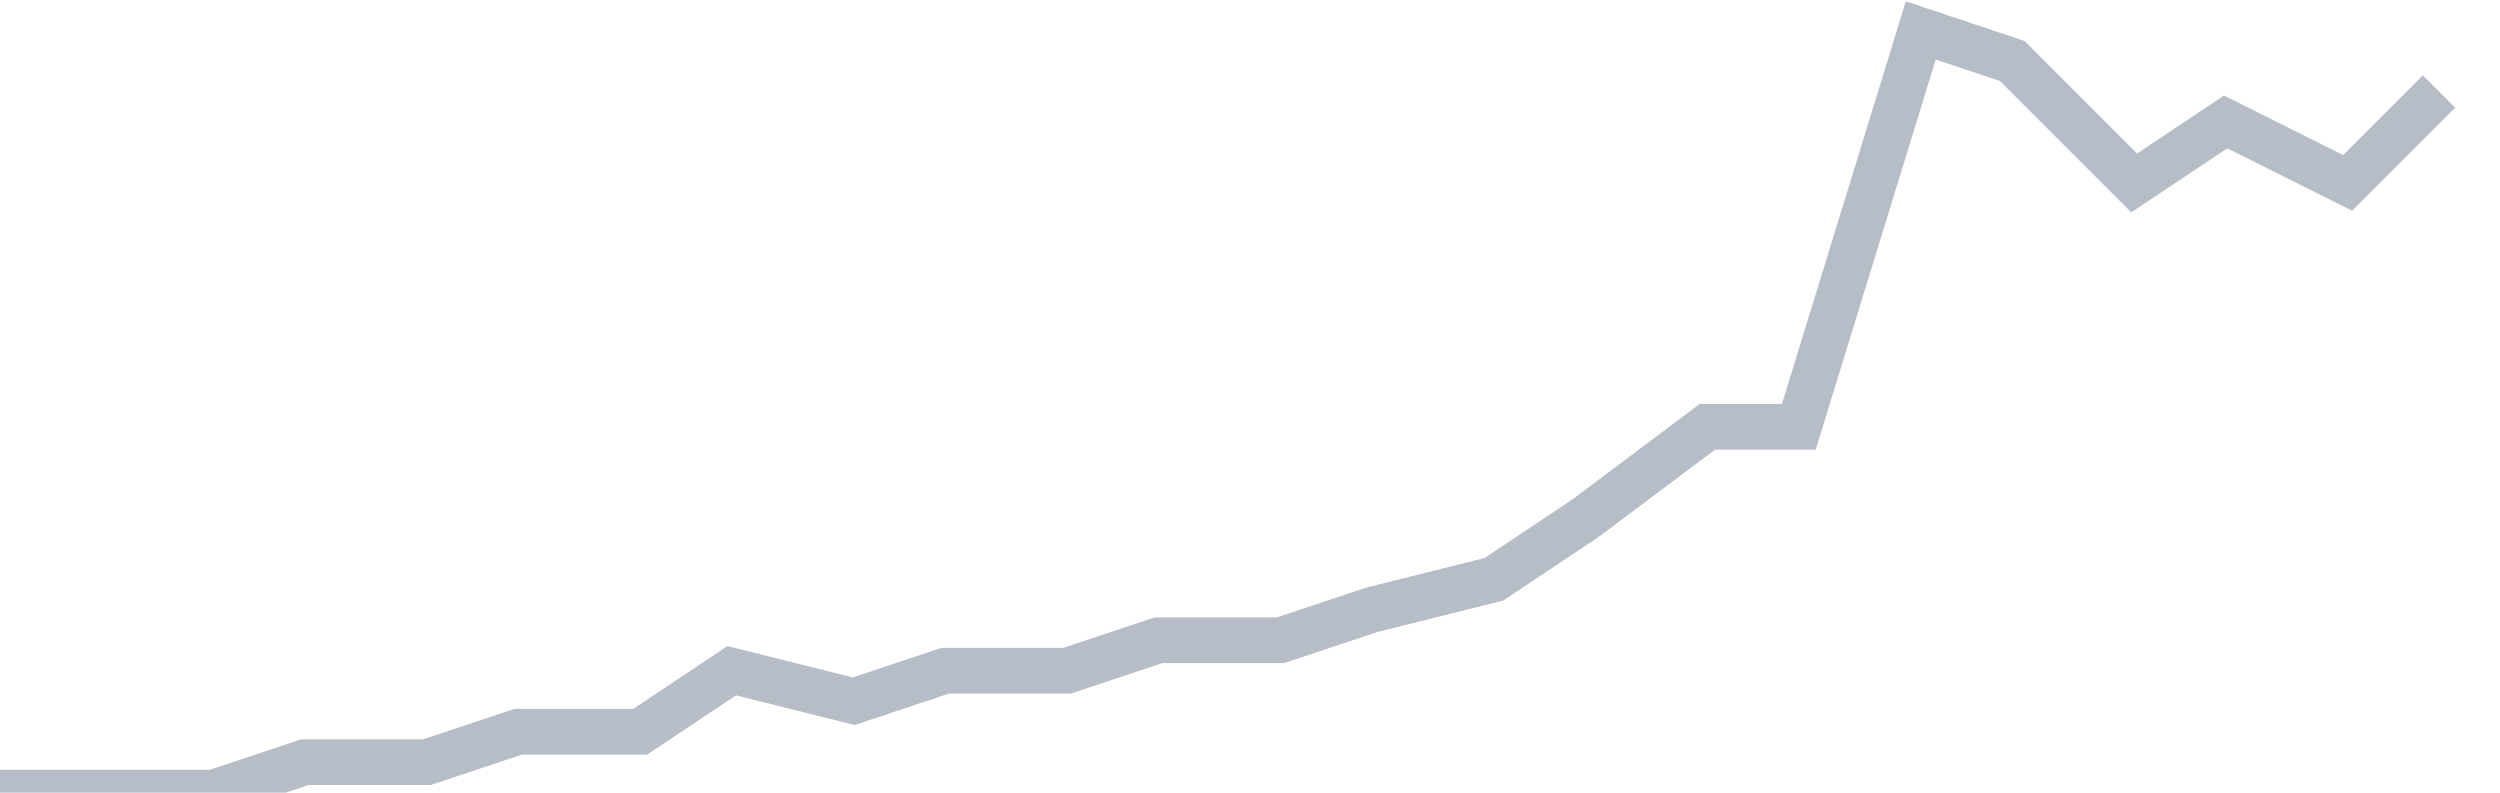 <svg width="82" height="26" fill="none" xmlns="http://www.w3.org/2000/svg"><path d="M0 26h7l3-1h4l3-1h4l3-2 4 1 3-1h4l3-1h4l3-1 4-1 3-2 4-3h3l4-13 3 1 4 4 3-2 4 2 3-3" stroke="#B7BDC6" stroke-width="1.5"/></svg>
